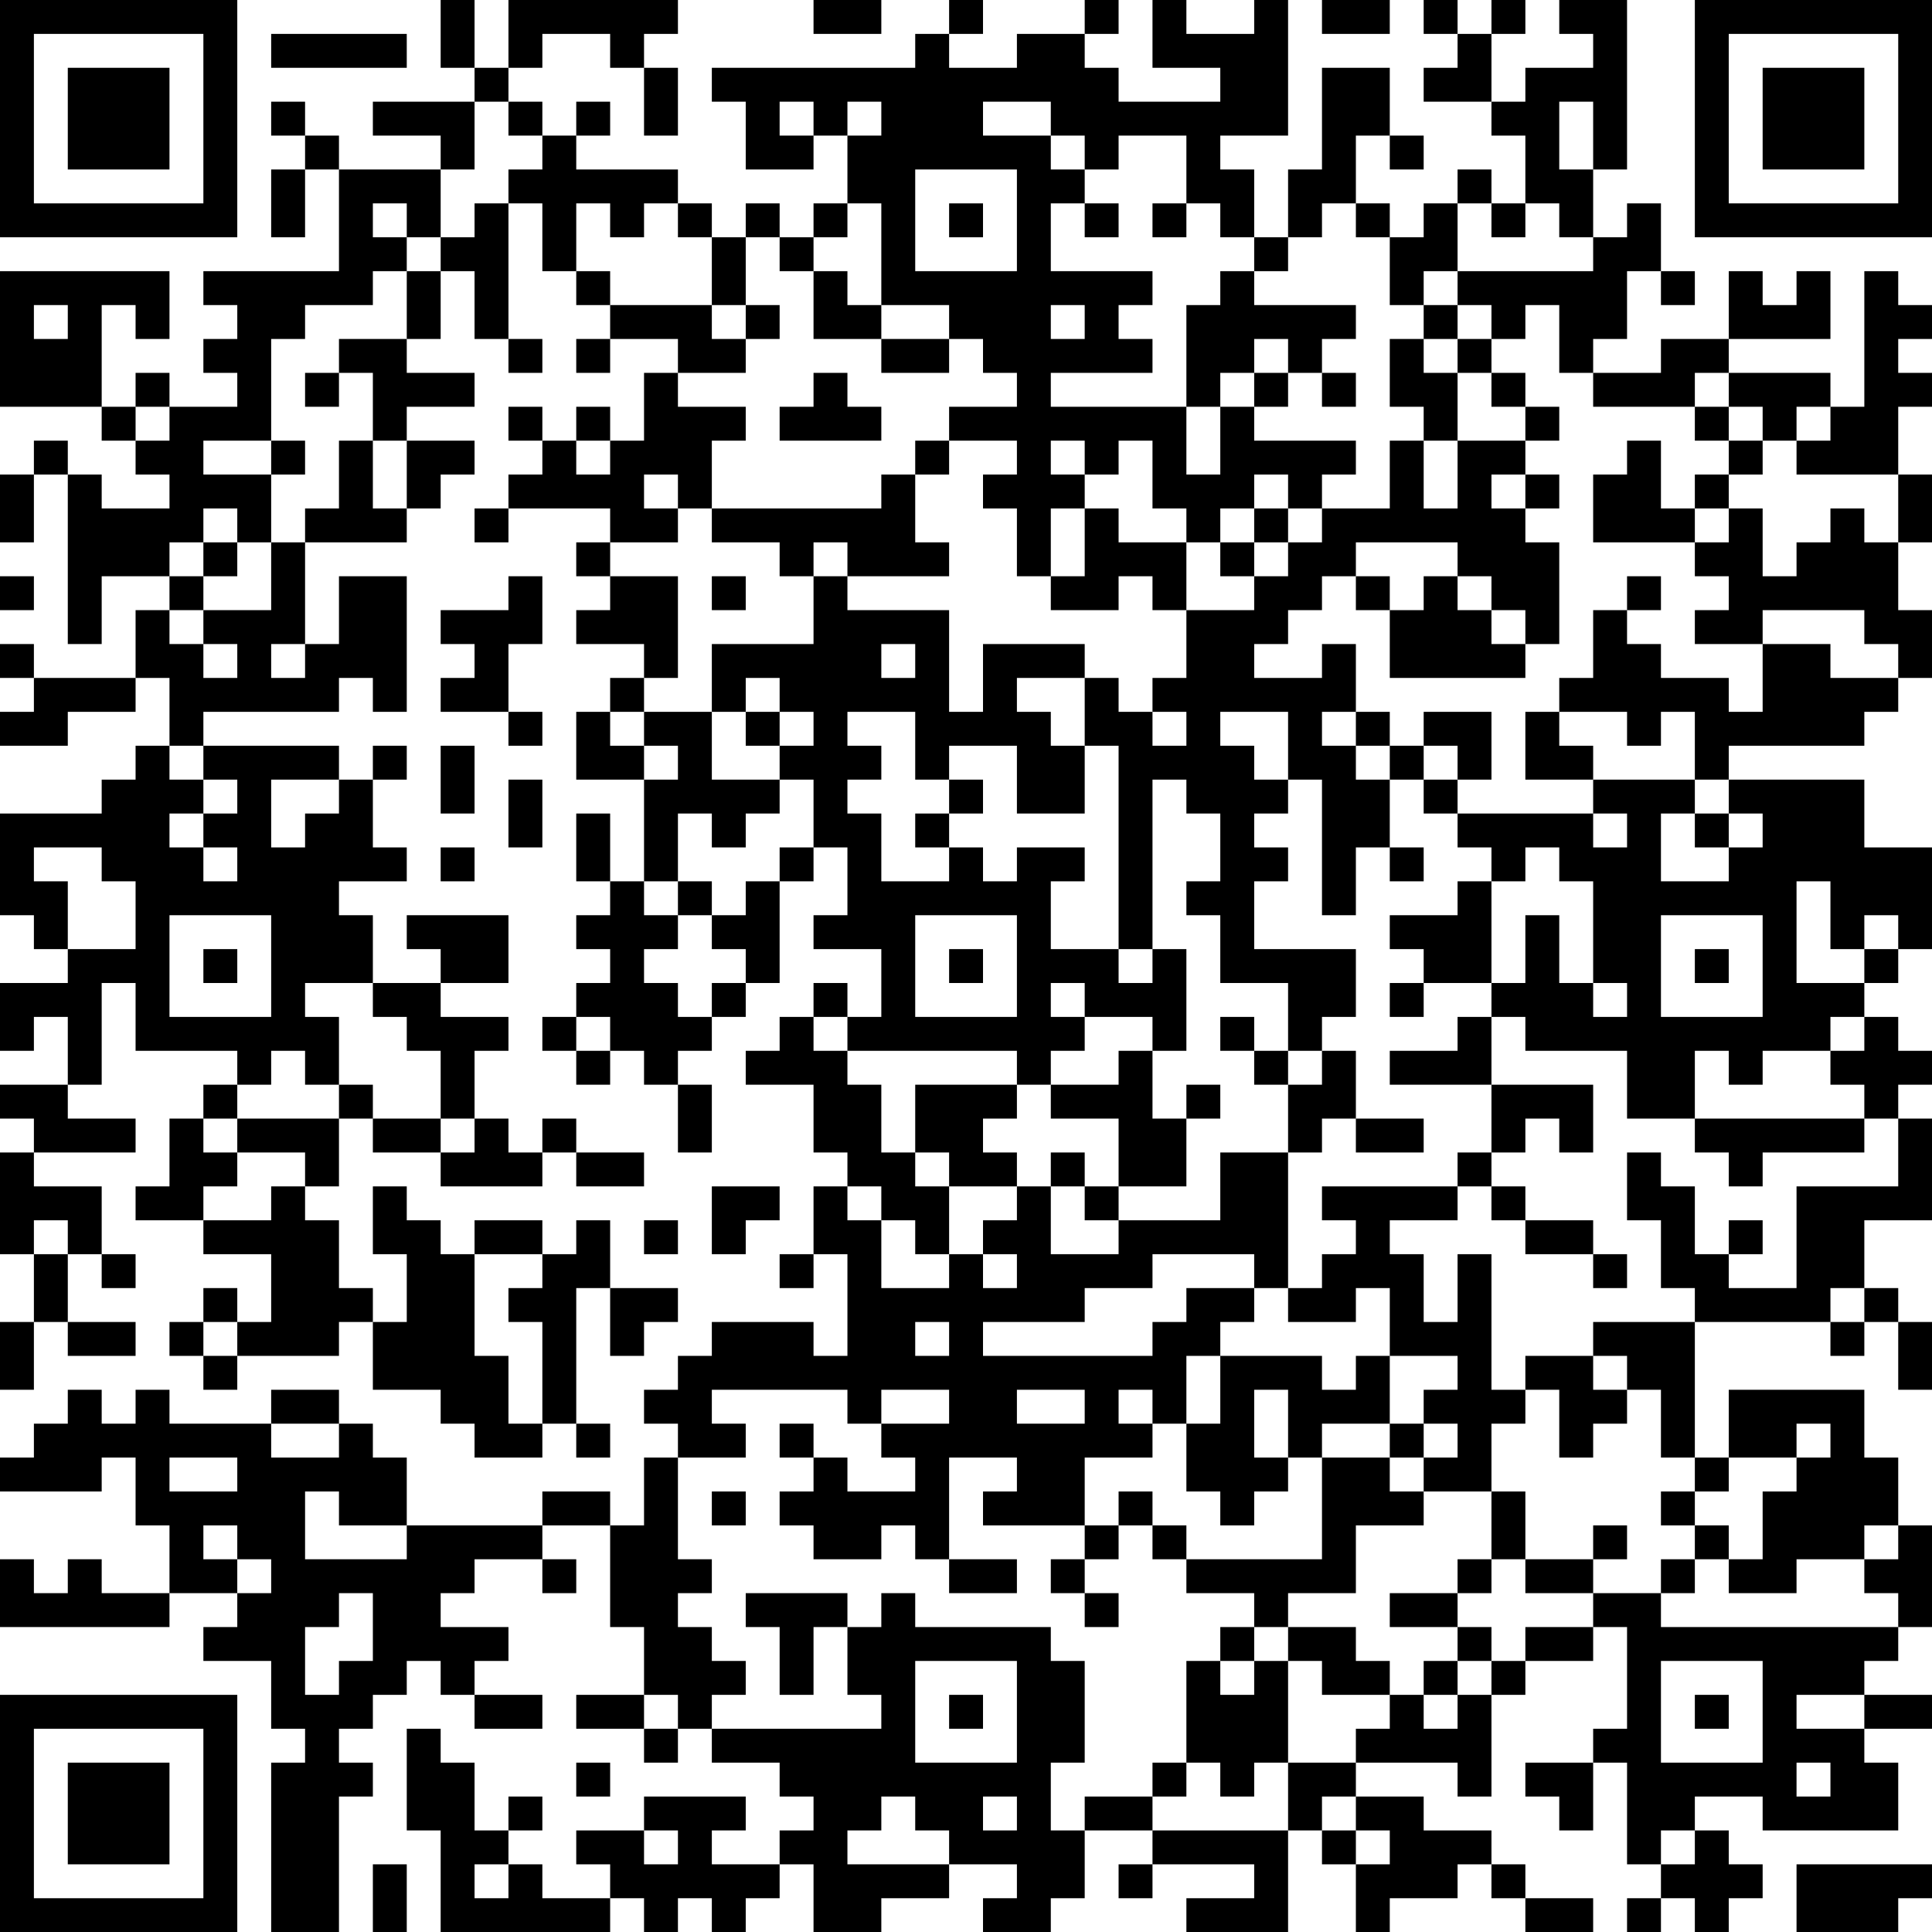 <?xml version="1.0" encoding="UTF-8"?>
<svg xmlns="http://www.w3.org/2000/svg" version="1.1" width="200" height="200" viewBox="0 0 200 200"><rect x="0" y="0" width="200" height="200" fill="#ffffff"/><g transform="scale(3.509)"><g transform="translate(0,0)"><path fill-rule="evenodd" d="M13 0L13 2L14 2L14 3L11 3L11 4L13 4L13 5L10 5L10 4L9 4L9 3L8 3L8 4L9 4L9 5L8 5L8 7L9 7L9 5L10 5L10 8L6 8L6 9L7 9L7 10L6 10L6 11L7 11L7 12L5 12L5 11L4 11L4 12L3 12L3 9L4 9L4 10L5 10L5 8L0 8L0 12L3 12L3 13L4 13L4 14L5 14L5 15L3 15L3 14L2 14L2 13L1 13L1 14L0 14L0 16L1 16L1 14L2 14L2 19L3 19L3 17L5 17L5 18L4 18L4 20L1 20L1 19L0 19L0 20L1 20L1 21L0 21L0 22L2 22L2 21L4 21L4 20L5 20L5 22L4 22L4 23L3 23L3 24L0 24L0 27L1 27L1 28L2 28L2 29L0 29L0 31L1 31L1 30L2 30L2 32L0 32L0 33L1 33L1 34L0 34L0 37L1 37L1 39L0 39L0 41L1 41L1 39L2 39L2 40L4 40L4 39L2 39L2 37L3 37L3 38L4 38L4 37L3 37L3 35L1 35L1 34L4 34L4 33L2 33L2 32L3 32L3 29L4 29L4 31L7 31L7 32L6 32L6 33L5 33L5 35L4 35L4 36L6 36L6 37L8 37L8 39L7 39L7 38L6 38L6 39L5 39L5 40L6 40L6 41L7 41L7 40L10 40L10 39L11 39L11 41L13 41L13 42L14 42L14 43L16 43L16 42L17 42L17 43L18 43L18 42L17 42L17 38L18 38L18 40L19 40L19 39L20 39L20 38L18 38L18 36L17 36L17 37L16 37L16 36L14 36L14 37L13 37L13 36L12 36L12 35L11 35L11 37L12 37L12 39L11 39L11 38L10 38L10 36L9 36L9 35L10 35L10 33L11 33L11 34L13 34L13 35L16 35L16 34L17 34L17 35L19 35L19 34L17 34L17 33L16 33L16 34L15 34L15 33L14 33L14 31L15 31L15 30L13 30L13 29L15 29L15 27L12 27L12 28L13 28L13 29L11 29L11 27L10 27L10 26L12 26L12 25L11 25L11 23L12 23L12 22L11 22L11 23L10 23L10 22L6 22L6 21L10 21L10 20L11 20L11 21L12 21L12 17L10 17L10 19L9 19L9 16L12 16L12 15L13 15L13 14L14 14L14 13L12 13L12 12L14 12L14 11L12 11L12 10L13 10L13 8L14 8L14 10L15 10L15 11L16 11L16 10L15 10L15 6L16 6L16 8L17 8L17 9L18 9L18 10L17 10L17 11L18 11L18 10L20 10L20 11L19 11L19 13L18 13L18 12L17 12L17 13L16 13L16 12L15 12L15 13L16 13L16 14L15 14L15 15L14 15L14 16L15 16L15 15L18 15L18 16L17 16L17 17L18 17L18 18L17 18L17 19L19 19L19 20L18 20L18 21L17 21L17 23L19 23L19 26L18 26L18 24L17 24L17 26L18 26L18 27L17 27L17 28L18 28L18 29L17 29L17 30L16 30L16 31L17 31L17 32L18 32L18 31L19 31L19 32L20 32L20 34L21 34L21 32L20 32L20 31L21 31L21 30L22 30L22 29L23 29L23 26L24 26L24 25L25 25L25 27L24 27L24 28L26 28L26 30L25 30L25 29L24 29L24 30L23 30L23 31L22 31L22 32L24 32L24 34L25 34L25 35L24 35L24 37L23 37L23 38L24 38L24 37L25 37L25 40L24 40L24 39L21 39L21 40L20 40L20 41L19 41L19 42L20 42L20 43L19 43L19 45L18 45L18 44L16 44L16 45L12 45L12 43L11 43L11 42L10 42L10 41L8 41L8 42L5 42L5 41L4 41L4 42L3 42L3 41L2 41L2 42L1 42L1 43L0 43L0 44L3 44L3 43L4 43L4 45L5 45L5 47L3 47L3 46L2 46L2 47L1 47L1 46L0 46L0 48L5 48L5 47L7 47L7 48L6 48L6 49L8 49L8 51L9 51L9 52L8 52L8 57L10 57L10 53L11 53L11 52L10 52L10 51L11 51L11 50L12 50L12 49L13 49L13 50L14 50L14 51L16 51L16 50L14 50L14 49L15 49L15 48L13 48L13 47L14 47L14 46L16 46L16 47L17 47L17 46L16 46L16 45L18 45L18 48L19 48L19 50L17 50L17 51L19 51L19 52L20 52L20 51L21 51L21 52L23 52L23 53L24 53L24 54L23 54L23 55L21 55L21 54L22 54L22 53L19 53L19 54L17 54L17 55L18 55L18 56L16 56L16 55L15 55L15 54L16 54L16 53L15 53L15 54L14 54L14 52L13 52L13 51L12 51L12 54L13 54L13 57L18 57L18 56L19 56L19 57L20 57L20 56L21 56L21 57L22 57L22 56L23 56L23 55L24 55L24 57L26 57L26 56L28 56L28 55L30 55L30 56L29 56L29 57L31 57L31 56L32 56L32 54L34 54L34 55L33 55L33 56L34 56L34 55L37 55L37 56L35 56L35 57L38 57L38 54L39 54L39 55L40 55L40 57L41 57L41 56L43 56L43 55L44 55L44 56L45 56L45 57L47 57L47 56L45 56L45 55L44 55L44 54L42 54L42 53L40 53L40 52L43 52L43 53L44 53L44 50L45 50L45 49L47 49L47 48L48 48L48 51L47 51L47 52L45 52L45 53L46 53L46 54L47 54L47 52L48 52L48 55L49 55L49 56L48 56L48 57L49 57L49 56L50 56L50 57L51 57L51 56L52 56L52 55L51 55L51 54L50 54L50 53L52 53L52 54L56 54L56 52L55 52L55 51L57 51L57 50L55 50L55 49L56 49L56 48L57 48L57 45L56 45L56 43L55 43L55 41L51 41L51 43L50 43L50 39L54 39L54 40L55 40L55 39L56 39L56 41L57 41L57 39L56 39L56 38L55 38L55 36L57 36L57 33L56 33L56 32L57 32L57 31L56 31L56 30L55 30L55 29L56 29L56 28L57 28L57 25L55 25L55 23L51 23L51 22L55 22L55 21L56 21L56 20L57 20L57 18L56 18L56 16L57 16L57 14L56 14L56 12L57 12L57 11L56 11L56 10L57 10L57 9L56 9L56 8L55 8L55 12L54 12L54 11L51 11L51 10L54 10L54 8L53 8L53 9L52 9L52 8L51 8L51 10L49 10L49 11L47 11L47 10L48 10L48 8L49 8L49 9L50 9L50 8L49 8L49 6L48 6L48 7L47 7L47 5L48 5L48 0L46 0L46 1L47 1L47 2L45 2L45 3L44 3L44 1L45 1L45 0L44 0L44 1L43 1L43 0L42 0L42 1L43 1L43 2L42 2L42 3L44 3L44 4L45 4L45 6L44 6L44 5L43 5L43 6L42 6L42 7L41 7L41 6L40 6L40 4L41 4L41 5L42 5L42 4L41 4L41 2L39 2L39 5L38 5L38 7L37 7L37 5L36 5L36 4L38 4L38 0L37 0L37 1L35 1L35 0L34 0L34 2L36 2L36 3L33 3L33 2L32 2L32 1L33 1L33 0L32 0L32 1L30 1L30 2L28 2L28 1L29 1L29 0L28 0L28 1L27 1L27 2L21 2L21 3L22 3L22 5L24 5L24 4L25 4L25 6L24 6L24 7L23 7L23 6L22 6L22 7L21 7L21 6L20 6L20 5L17 5L17 4L18 4L18 3L17 3L17 4L16 4L16 3L15 3L15 2L16 2L16 1L18 1L18 2L19 2L19 4L20 4L20 2L19 2L19 1L20 1L20 0L15 0L15 2L14 2L14 0ZM24 0L24 1L26 1L26 0ZM39 0L39 1L41 1L41 0ZM8 1L8 2L12 2L12 1ZM14 3L14 5L13 5L13 7L12 7L12 6L11 6L11 7L12 7L12 8L11 8L11 9L9 9L9 10L8 10L8 13L6 13L6 14L8 14L8 16L7 16L7 15L6 15L6 16L5 16L5 17L6 17L6 18L5 18L5 19L6 19L6 20L7 20L7 19L6 19L6 18L8 18L8 16L9 16L9 15L10 15L10 13L11 13L11 15L12 15L12 13L11 13L11 11L10 11L10 10L12 10L12 8L13 8L13 7L14 7L14 6L15 6L15 5L16 5L16 4L15 4L15 3ZM23 3L23 4L24 4L24 3ZM25 3L25 4L26 4L26 3ZM29 3L29 4L31 4L31 5L32 5L32 6L31 6L31 8L34 8L34 9L33 9L33 10L34 10L34 11L31 11L31 12L35 12L35 14L36 14L36 12L37 12L37 13L40 13L40 14L39 14L39 15L38 15L38 14L37 14L37 15L36 15L36 16L35 16L35 15L34 15L34 13L33 13L33 14L32 14L32 13L31 13L31 14L32 14L32 15L31 15L31 17L30 17L30 15L29 15L29 14L30 14L30 13L28 13L28 12L30 12L30 11L29 11L29 10L28 10L28 9L26 9L26 6L25 6L25 7L24 7L24 8L23 8L23 7L22 7L22 9L21 9L21 7L20 7L20 6L19 6L19 7L18 7L18 6L17 6L17 8L18 8L18 9L21 9L21 10L22 10L22 11L20 11L20 12L22 12L22 13L21 13L21 15L20 15L20 14L19 14L19 15L20 15L20 16L18 16L18 17L20 17L20 20L19 20L19 21L18 21L18 22L19 22L19 23L20 23L20 22L19 22L19 21L21 21L21 23L23 23L23 24L22 24L22 25L21 25L21 24L20 24L20 26L19 26L19 27L20 27L20 28L19 28L19 29L20 29L20 30L21 30L21 29L22 29L22 28L21 28L21 27L22 27L22 26L23 26L23 25L24 25L24 23L23 23L23 22L24 22L24 21L23 21L23 20L22 20L22 21L21 21L21 19L24 19L24 17L25 17L25 18L28 18L28 21L29 21L29 19L32 19L32 20L30 20L30 21L31 21L31 22L32 22L32 24L30 24L30 22L28 22L28 23L27 23L27 21L25 21L25 22L26 22L26 23L25 23L25 24L26 24L26 26L28 26L28 25L29 25L29 26L30 26L30 25L32 25L32 26L31 26L31 28L33 28L33 29L34 29L34 28L35 28L35 31L34 31L34 30L32 30L32 29L31 29L31 30L32 30L32 31L31 31L31 32L30 32L30 31L25 31L25 30L24 30L24 31L25 31L25 32L26 32L26 34L27 34L27 35L28 35L28 37L27 37L27 36L26 36L26 35L25 35L25 36L26 36L26 38L28 38L28 37L29 37L29 38L30 38L30 37L29 37L29 36L30 36L30 35L31 35L31 37L33 37L33 36L36 36L36 34L38 34L38 38L37 38L37 37L34 37L34 38L32 38L32 39L29 39L29 40L34 40L34 39L35 39L35 38L37 38L37 39L36 39L36 40L35 40L35 42L34 42L34 41L33 41L33 42L34 42L34 43L32 43L32 45L29 45L29 44L30 44L30 43L28 43L28 46L27 46L27 45L26 45L26 46L24 46L24 45L23 45L23 44L24 44L24 43L25 43L25 44L27 44L27 43L26 43L26 42L28 42L28 41L26 41L26 42L25 42L25 41L21 41L21 42L22 42L22 43L20 43L20 46L21 46L21 47L20 47L20 48L21 48L21 49L22 49L22 50L21 50L21 51L26 51L26 50L25 50L25 48L26 48L26 47L27 47L27 48L31 48L31 49L32 49L32 52L31 52L31 54L32 54L32 53L34 53L34 54L38 54L38 52L40 52L40 51L41 51L41 50L42 50L42 51L43 51L43 50L44 50L44 49L45 49L45 48L47 48L47 47L49 47L49 48L56 48L56 47L55 47L55 46L56 46L56 45L55 45L55 46L53 46L53 47L51 47L51 46L52 46L52 44L53 44L53 43L54 43L54 42L53 42L53 43L51 43L51 44L50 44L50 43L49 43L49 41L48 41L48 40L47 40L47 39L50 39L50 38L49 38L49 36L48 36L48 34L49 34L49 35L50 35L50 37L51 37L51 38L53 38L53 35L56 35L56 33L55 33L55 32L54 32L54 31L55 31L55 30L54 30L54 31L52 31L52 32L51 32L51 31L50 31L50 33L48 33L48 31L45 31L45 30L44 30L44 29L45 29L45 27L46 27L46 29L47 29L47 30L48 30L48 29L47 29L47 26L46 26L46 25L45 25L45 26L44 26L44 25L43 25L43 24L47 24L47 25L48 25L48 24L47 24L47 23L50 23L50 24L49 24L49 26L51 26L51 25L52 25L52 24L51 24L51 23L50 23L50 21L49 21L49 22L48 22L48 21L46 21L46 20L47 20L47 18L48 18L48 19L49 19L49 20L51 20L51 21L52 21L52 19L54 19L54 20L56 20L56 19L55 19L55 18L52 18L52 19L50 19L50 18L51 18L51 17L50 17L50 16L51 16L51 15L52 15L52 17L53 17L53 16L54 16L54 15L55 15L55 16L56 16L56 14L53 14L53 13L54 13L54 12L53 12L53 13L52 13L52 12L51 12L51 11L50 11L50 12L47 12L47 11L46 11L46 9L45 9L45 10L44 10L44 9L43 9L43 8L47 8L47 7L46 7L46 6L45 6L45 7L44 7L44 6L43 6L43 8L42 8L42 9L41 9L41 7L40 7L40 6L39 6L39 7L38 7L38 8L37 8L37 7L36 7L36 6L35 6L35 4L33 4L33 5L32 5L32 4L31 4L31 3ZM46 3L46 5L47 5L47 3ZM27 5L27 8L30 8L30 5ZM28 6L28 7L29 7L29 6ZM32 6L32 7L33 7L33 6ZM34 6L34 7L35 7L35 6ZM24 8L24 10L26 10L26 11L28 11L28 10L26 10L26 9L25 9L25 8ZM36 8L36 9L35 9L35 12L36 12L36 11L37 11L37 12L38 12L38 11L39 11L39 12L40 12L40 11L39 11L39 10L40 10L40 9L37 9L37 8ZM1 9L1 10L2 10L2 9ZM22 9L22 10L23 10L23 9ZM31 9L31 10L32 10L32 9ZM42 9L42 10L41 10L41 12L42 12L42 13L41 13L41 15L39 15L39 16L38 16L38 15L37 15L37 16L36 16L36 17L37 17L37 18L35 18L35 16L33 16L33 15L32 15L32 17L31 17L31 18L33 18L33 17L34 17L34 18L35 18L35 20L34 20L34 21L33 21L33 20L32 20L32 22L33 22L33 28L34 28L34 23L35 23L35 24L36 24L36 26L35 26L35 27L36 27L36 29L38 29L38 31L37 31L37 30L36 30L36 31L37 31L37 32L38 32L38 34L39 34L39 33L40 33L40 34L42 34L42 33L40 33L40 31L39 31L39 30L40 30L40 28L37 28L37 26L38 26L38 25L37 25L37 24L38 24L38 23L39 23L39 27L40 27L40 25L41 25L41 26L42 26L42 25L41 25L41 23L42 23L42 24L43 24L43 23L44 23L44 21L42 21L42 22L41 22L41 21L40 21L40 19L39 19L39 20L37 20L37 19L38 19L38 18L39 18L39 17L40 17L40 18L41 18L41 20L45 20L45 19L46 19L46 16L45 16L45 15L46 15L46 14L45 14L45 13L46 13L46 12L45 12L45 11L44 11L44 10L43 10L43 9ZM37 10L37 11L38 11L38 10ZM42 10L42 11L43 11L43 13L42 13L42 15L43 15L43 13L45 13L45 12L44 12L44 11L43 11L43 10ZM9 11L9 12L10 12L10 11ZM24 11L24 12L23 12L23 13L26 13L26 12L25 12L25 11ZM4 12L4 13L5 13L5 12ZM50 12L50 13L51 13L51 14L50 14L50 15L49 15L49 13L48 13L48 14L47 14L47 16L50 16L50 15L51 15L51 14L52 14L52 13L51 13L51 12ZM8 13L8 14L9 14L9 13ZM17 13L17 14L18 14L18 13ZM27 13L27 14L26 14L26 15L21 15L21 16L23 16L23 17L24 17L24 16L25 16L25 17L28 17L28 16L27 16L27 14L28 14L28 13ZM44 14L44 15L45 15L45 14ZM6 16L6 17L7 17L7 16ZM37 16L37 17L38 17L38 16ZM40 16L40 17L41 17L41 18L42 18L42 17L43 17L43 18L44 18L44 19L45 19L45 18L44 18L44 17L43 17L43 16ZM0 17L0 18L1 18L1 17ZM15 17L15 18L13 18L13 19L14 19L14 20L13 20L13 21L15 21L15 22L16 22L16 21L15 21L15 19L16 19L16 17ZM21 17L21 18L22 18L22 17ZM48 17L48 18L49 18L49 17ZM8 19L8 20L9 20L9 19ZM26 19L26 20L27 20L27 19ZM22 21L22 22L23 22L23 21ZM34 21L34 22L35 22L35 21ZM36 21L36 22L37 22L37 23L38 23L38 21ZM39 21L39 22L40 22L40 23L41 23L41 22L40 22L40 21ZM45 21L45 23L47 23L47 22L46 22L46 21ZM5 22L5 23L6 23L6 24L5 24L5 25L6 25L6 26L7 26L7 25L6 25L6 24L7 24L7 23L6 23L6 22ZM13 22L13 24L14 24L14 22ZM42 22L42 23L43 23L43 22ZM8 23L8 25L9 25L9 24L10 24L10 23ZM15 23L15 25L16 25L16 23ZM28 23L28 24L27 24L27 25L28 25L28 24L29 24L29 23ZM50 24L50 25L51 25L51 24ZM1 25L1 26L2 26L2 28L4 28L4 26L3 26L3 25ZM13 25L13 26L14 26L14 25ZM20 26L20 27L21 27L21 26ZM43 26L43 27L41 27L41 28L42 28L42 29L41 29L41 30L42 30L42 29L44 29L44 26ZM53 26L53 29L55 29L55 28L56 28L56 27L55 27L55 28L54 28L54 26ZM5 27L5 30L8 30L8 27ZM27 27L27 30L30 30L30 27ZM49 27L49 30L52 30L52 27ZM6 28L6 29L7 29L7 28ZM28 28L28 29L29 29L29 28ZM50 28L50 29L51 29L51 28ZM9 29L9 30L10 30L10 32L9 32L9 31L8 31L8 32L7 32L7 33L6 33L6 34L7 34L7 35L6 35L6 36L8 36L8 35L9 35L9 34L7 34L7 33L10 33L10 32L11 32L11 33L13 33L13 34L14 34L14 33L13 33L13 31L12 31L12 30L11 30L11 29ZM17 30L17 31L18 31L18 30ZM43 30L43 31L41 31L41 32L44 32L44 34L43 34L43 35L39 35L39 36L40 36L40 37L39 37L39 38L38 38L38 39L40 39L40 38L41 38L41 40L40 40L40 41L39 41L39 40L36 40L36 42L35 42L35 44L36 44L36 45L37 45L37 44L38 44L38 43L39 43L39 46L35 46L35 45L34 45L34 44L33 44L33 45L32 45L32 46L31 46L31 47L32 47L32 48L33 48L33 47L32 47L32 46L33 46L33 45L34 45L34 46L35 46L35 47L37 47L37 48L36 48L36 49L35 49L35 52L34 52L34 53L35 53L35 52L36 52L36 53L37 53L37 52L38 52L38 49L39 49L39 50L41 50L41 49L40 49L40 48L38 48L38 47L40 47L40 45L42 45L42 44L44 44L44 46L43 46L43 47L41 47L41 48L43 48L43 49L42 49L42 50L43 50L43 49L44 49L44 48L43 48L43 47L44 47L44 46L45 46L45 47L47 47L47 46L48 46L48 45L47 45L47 46L45 46L45 44L44 44L44 42L45 42L45 41L46 41L46 43L47 43L47 42L48 42L48 41L47 41L47 40L45 40L45 41L44 41L44 37L43 37L43 39L42 39L42 37L41 37L41 36L43 36L43 35L44 35L44 36L45 36L45 37L47 37L47 38L48 38L48 37L47 37L47 36L45 36L45 35L44 35L44 34L45 34L45 33L46 33L46 34L47 34L47 32L44 32L44 30ZM33 31L33 32L31 32L31 33L33 33L33 35L32 35L32 34L31 34L31 35L32 35L32 36L33 36L33 35L35 35L35 33L36 33L36 32L35 32L35 33L34 33L34 31ZM38 31L38 32L39 32L39 31ZM27 32L27 34L28 34L28 35L30 35L30 34L29 34L29 33L30 33L30 32ZM50 33L50 34L51 34L51 35L52 35L52 34L55 34L55 33ZM21 35L21 37L22 37L22 36L23 36L23 35ZM1 36L1 37L2 37L2 36ZM19 36L19 37L20 37L20 36ZM51 36L51 37L52 37L52 36ZM14 37L14 40L15 40L15 42L16 42L16 39L15 39L15 38L16 38L16 37ZM54 38L54 39L55 39L55 38ZM6 39L6 40L7 40L7 39ZM27 39L27 40L28 40L28 39ZM41 40L41 42L39 42L39 43L41 43L41 44L42 44L42 43L43 43L43 42L42 42L42 41L43 41L43 40ZM30 41L30 42L32 42L32 41ZM37 41L37 43L38 43L38 41ZM8 42L8 43L10 43L10 42ZM23 42L23 43L24 43L24 42ZM41 42L41 43L42 43L42 42ZM5 43L5 44L7 44L7 43ZM9 44L9 46L12 46L12 45L10 45L10 44ZM21 44L21 45L22 45L22 44ZM49 44L49 45L50 45L50 46L49 46L49 47L50 47L50 46L51 46L51 45L50 45L50 44ZM6 45L6 46L7 46L7 47L8 47L8 46L7 46L7 45ZM28 46L28 47L30 47L30 46ZM10 47L10 48L9 48L9 50L10 50L10 49L11 49L11 47ZM22 47L22 48L23 48L23 50L24 50L24 48L25 48L25 47ZM37 48L37 49L36 49L36 50L37 50L37 49L38 49L38 48ZM27 49L27 52L30 52L30 49ZM49 49L49 52L52 52L52 49ZM19 50L19 51L20 51L20 50ZM28 50L28 51L29 51L29 50ZM50 50L50 51L51 51L51 50ZM53 50L53 51L55 51L55 50ZM17 52L17 53L18 53L18 52ZM53 52L53 53L54 53L54 52ZM26 53L26 54L25 54L25 55L28 55L28 54L27 54L27 53ZM29 53L29 54L30 54L30 53ZM39 53L39 54L40 54L40 55L41 55L41 54L40 54L40 53ZM19 54L19 55L20 55L20 54ZM49 54L49 55L50 55L50 54ZM11 55L11 57L12 57L12 55ZM14 55L14 56L15 56L15 55ZM53 55L53 57L56 57L56 56L57 56L57 55ZM0 0L0 7L7 7L7 0ZM1 1L1 6L6 6L6 1ZM2 2L2 5L5 5L5 2ZM50 0L50 7L57 7L57 0ZM51 1L51 6L56 6L56 1ZM52 2L52 5L55 5L55 2ZM0 50L0 57L7 57L7 50ZM1 51L1 56L6 56L6 51ZM2 52L2 55L5 55L5 52Z" fill="#000000"/></g></g></svg>
